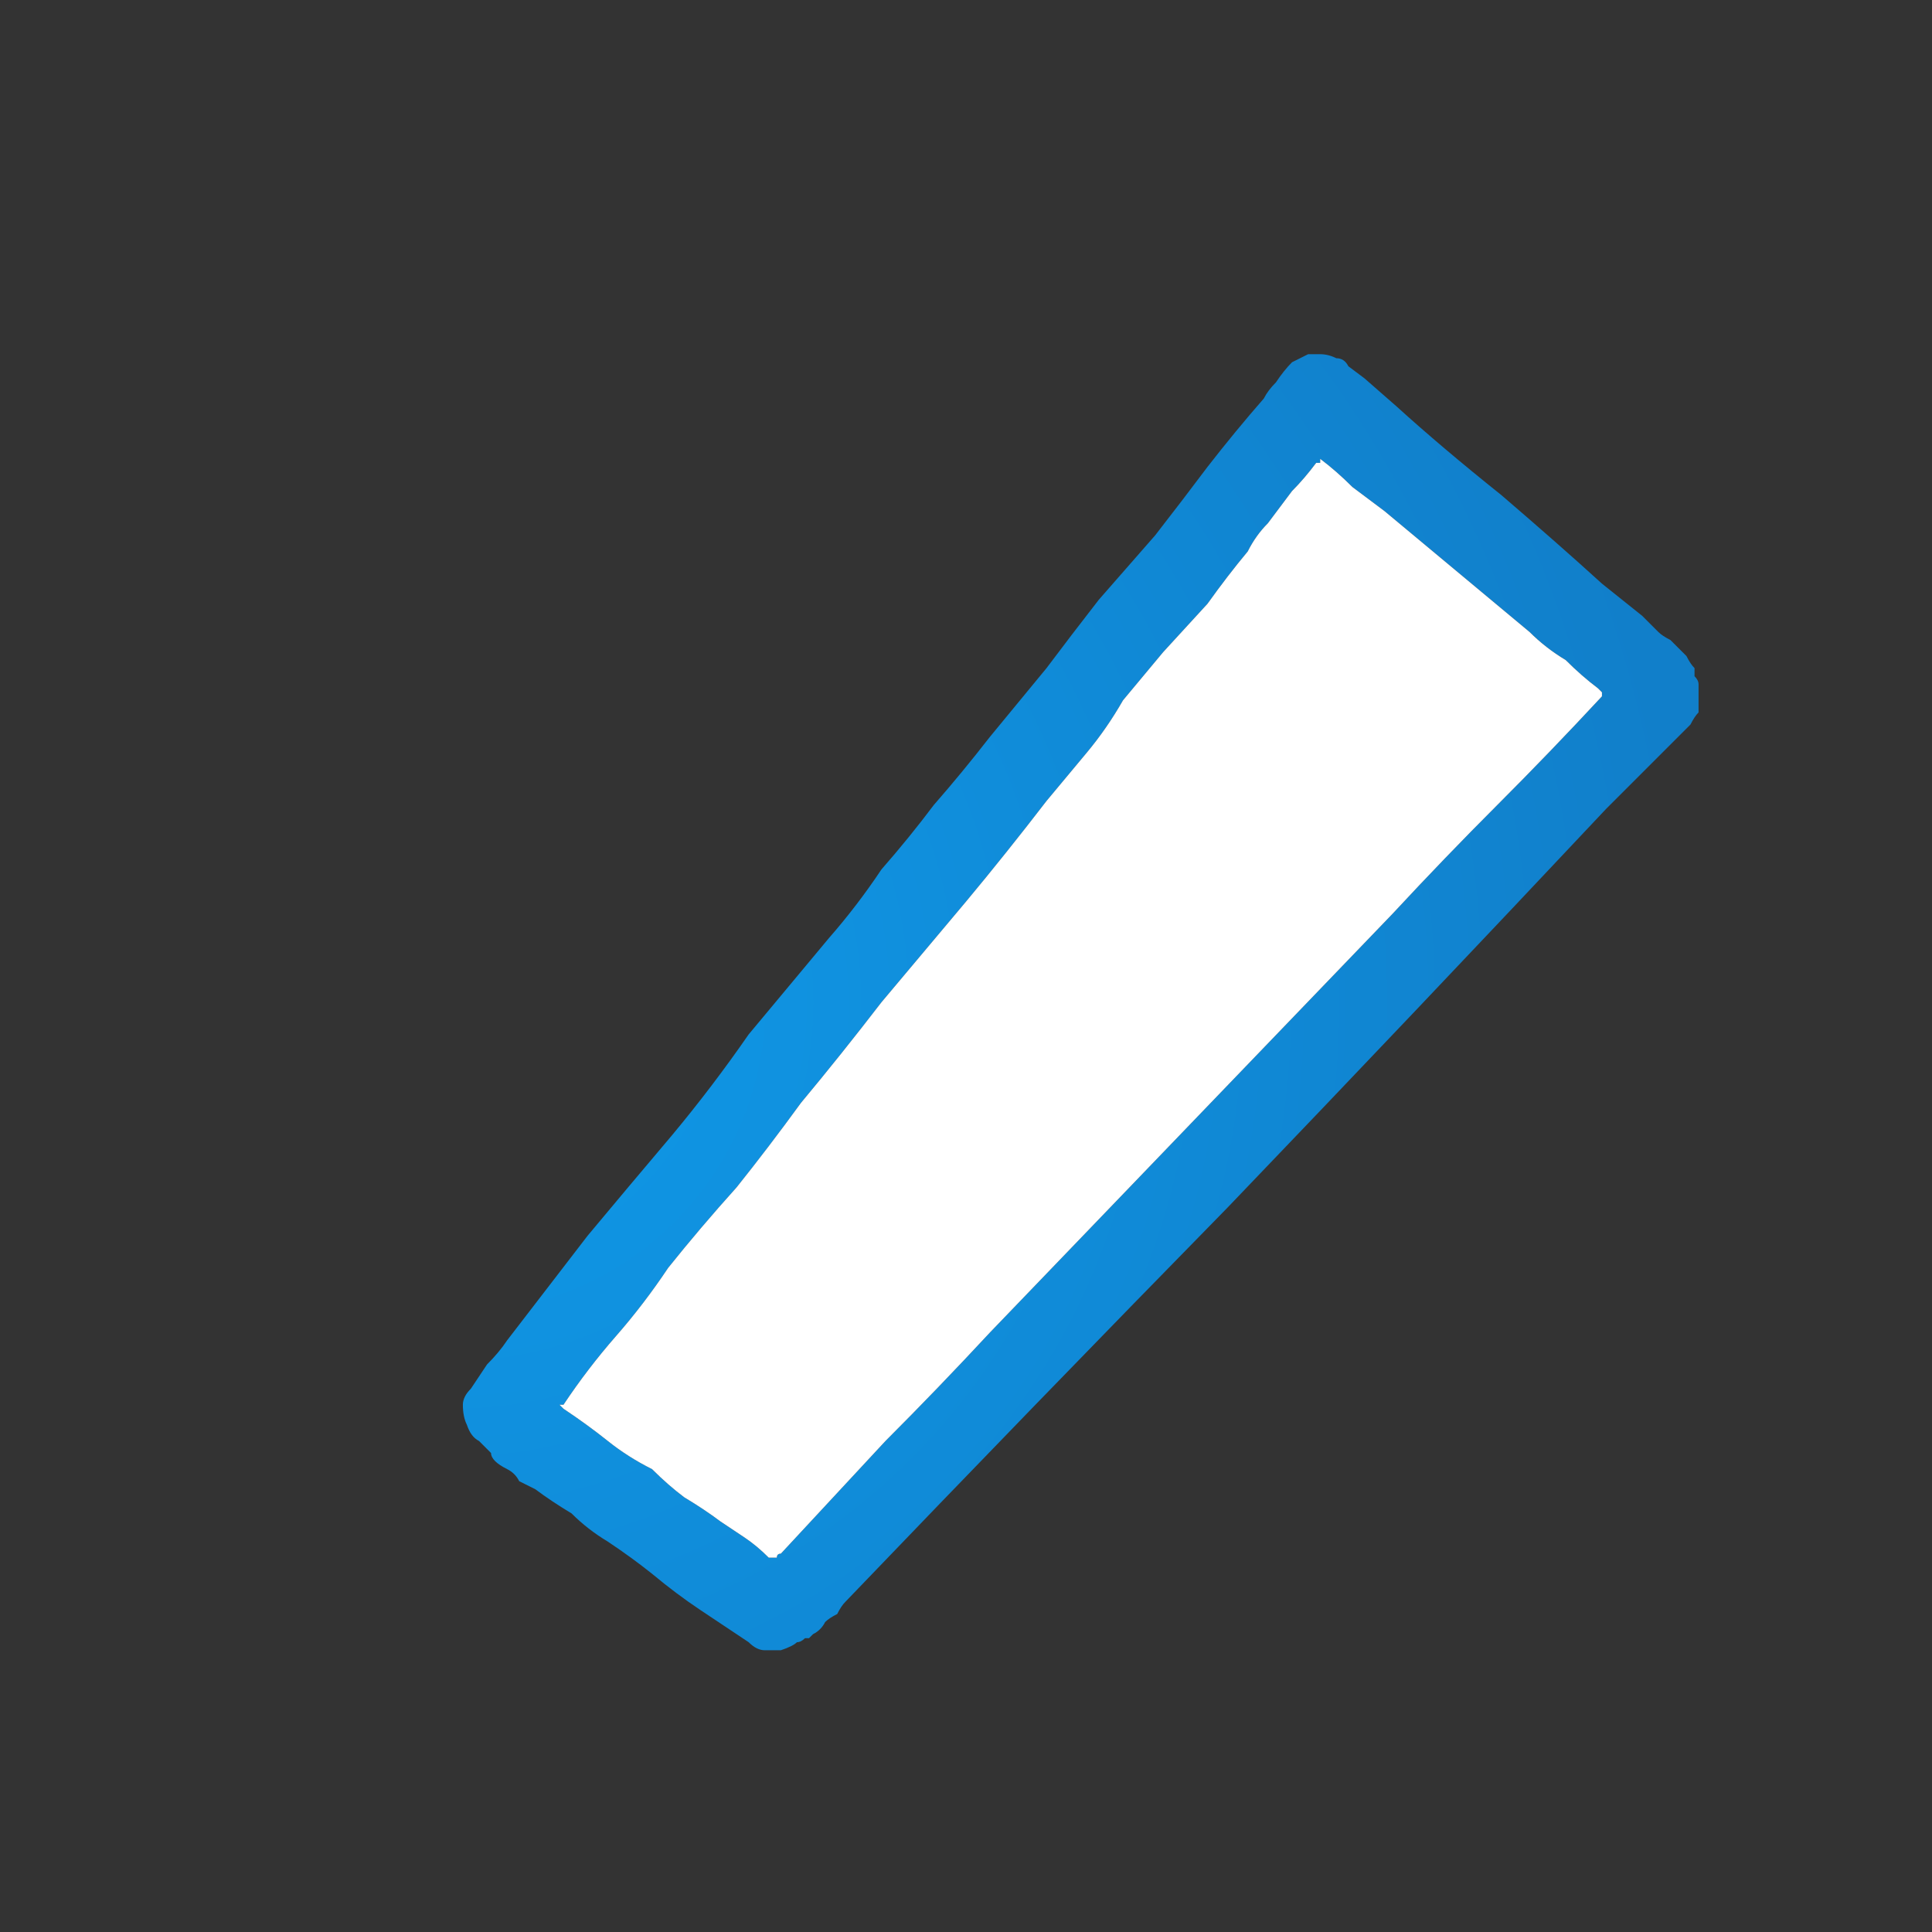 <svg xmlns="http://www.w3.org/2000/svg" height="24" width="24">
  <rect width="100%" height="100%" fill="#333333" stroke="none"/>
  <defs>
    <radialGradient cx="0" cy="0" gradientTransform="matrix(0.019 0 0 0.019 5.65 12.45)" gradientUnits="userSpaceOnUse" id="gradient0" r="819.2" spreadMethod="pad">
      <stop offset="0" stop-color="#0F99E8" />
      <stop offset="0.992" stop-color="#117FCA" />
    </radialGradient>
  </defs>
  <g>
    <path d="M20.6 7.85 Q20.65 7.9 20.75 7.95 20.8 8 20.85 8.05 20.9 8.1 20.95 8.15 21 8.25 21.05 8.3 21.05 8.3 21.05 8.4 21.1 8.45 21.1 8.5 21.1 8.6 21.1 8.7 21.1 8.75 21.1 8.85 21.05 8.9 21 9 20.75 9.25 20.45 9.55 20.2 9.8 19.95 10.05 17.6 12.55 15.25 15 12.85 17.45 10.5 19.9 10.45 19.95 10.4 20.05 10.3 20.1 10.25 20.15 10.2 20.25 10.1 20.3 10.1 20.3 10.05 20.35 10 20.35 10 20.35 9.95 20.4 9.9 20.4 9.85 20.45 9.7 20.5 9.6 20.5 9.5 20.5 9.4 20.5 9.3 20.4 9.15 20.3 9 20.2 8.85 20.1 8.7 20 8.4 19.8 8.1 19.55 7.85 19.35 7.55 19.15 7.3 19 7.1 18.8 6.85 18.65 6.65 18.5 6.55 18.45 6.45 18.4 6.4 18.3 6.3 18.25 6.2 18.2 6.15 18.15 6.1 18.1 6.1 18.05 6.05 18 6.05 18 6 17.95 5.95 17.9 5.85 17.85 5.8 17.7 5.75 17.6 5.75 17.45 5.75 17.35 5.85 17.25 5.95 17.1 6.05 16.95 6.2 16.8 6.3 16.65 6.8 16 7.3 15.35 7.8 14.75 8.35 14.1 8.85 13.5 9.3 12.85 9.8 12.25 10.3 11.65 10.65 11.25 10.95 10.8 11.3 10.4 11.6 10 11.95 9.6 12.3 9.15 L13 8.3 Q13.3 7.9 13.65 7.45 14 7.05 14.35 6.65 14.7 6.2 15 5.8 15.35 5.35 15.7 4.95 15.75 4.85 15.85 4.75 15.95 4.6 16.05 4.5 16.15 4.45 16.25 4.4 L16.3 4.4 Q16.3 4.4 16.35 4.4 16.35 4.4 16.35 4.4 L16.4 4.4 Q16.5 4.4 16.6 4.45 16.7 4.45 16.75 4.55 L16.95 4.7 17.35 5.05 Q17.9 5.55 18.65 6.15 19.35 6.75 19.9 7.25 L20.4 7.65 20.6 7.85 M16.4 5.7 Q16.4 5.7 16.4 5.75 L16.35 5.75 Q16.2 5.95 16.05 6.1 15.9 6.3 15.75 6.5 15.6 6.65 15.5 6.85 15.25 7.15 15 7.5 L14.45 8.1 Q14.2 8.4 13.95 8.7 13.75 9.05 13.5 9.35 13.25 9.65 13 9.95 12.5 10.6 12 11.2 L10.95 12.45 Q10.45 13.1 9.95 13.7 9.55 14.25 9.15 14.75 8.7 15.25 8.3 15.75 8 16.2 7.65 16.6 7.3 17 7 17.45 L6.95 17.45 Q6.95 17.45 6.95 17.45 6.95 17.45 7 17.5 7.3 17.7 7.55 17.9 7.8 18.1 8.1 18.25 8.3 18.45 8.5 18.6 8.75 18.75 8.95 18.9 9.1 19 9.25 19.1 9.4 19.2 9.55 19.35 9.6 19.35 9.6 19.35 9.6 19.35 9.65 19.35 9.65 19.3 9.7 19.3 10.35 18.6 11 17.9 11.65 17.25 12.3 16.55 13.55 15.25 14.8 13.95 16.05 12.65 17.3 11.35 17.95 10.65 18.6 10 19.25 9.35 19.9 8.65 19.9 8.65 19.9 8.6 19.9 8.6 19.9 8.6 L19.85 8.55 Q19.65 8.4 19.45 8.2 19.2 8.05 19 7.85 18.7 7.6 18.4 7.35 18.1 7.1 17.8 6.85 17.5 6.6 17.2 6.35 17 6.2 16.8 6.05 16.6 5.85 16.4 5.7 16.4 5.7 16.4 5.7" fill="url(#gradient0)" stroke="none" />
    <path d="M16.4 5.7 Q16.4 5.7 16.4 5.7 16.6 5.85 16.8 6.05 17 6.2 17.2 6.35 17.5 6.6 17.8 6.85 18.1 7.1 18.4 7.35 18.7 7.6 19 7.85 19.2 8.05 19.45 8.2 19.65 8.4 19.85 8.55 L19.9 8.6 Q19.9 8.6 19.9 8.6 19.9 8.65 19.9 8.65 19.25 9.35 18.6 10 17.95 10.65 17.3 11.35 16.05 12.65 14.8 13.95 13.55 15.25 12.3 16.55 11.65 17.25 11 17.9 10.35 18.6 9.7 19.3 9.65 19.3 9.65 19.35 9.6 19.35 9.6 19.35 9.6 19.35 9.55 19.35 9.4 19.2 9.25 19.1 9.1 19 8.95 18.9 8.75 18.75 8.5 18.6 8.3 18.45 8.1 18.25 7.8 18.1 7.55 17.9 7.3 17.7 7 17.5 6.95 17.45 6.95 17.45 6.95 17.45 6.95 17.45 L7 17.45 Q7.3 17 7.65 16.6 8 16.2 8.3 15.75 8.7 15.25 9.15 14.75 9.55 14.25 9.95 13.7 10.45 13.1 10.95 12.45 L12 11.2 Q12.5 10.6 13 9.95 13.25 9.65 13.5 9.35 13.75 9.05 13.95 8.7 14.2 8.4 14.45 8.1 L15 7.5 Q15.25 7.15 15.5 6.85 15.6 6.65 15.75 6.5 15.9 6.3 16.05 6.1 16.2 5.95 16.35 5.75 L16.4 5.75 Q16.4 5.7 16.4 5.7" fill="#FFFFFF" stroke="none" />
  </g>
</svg>